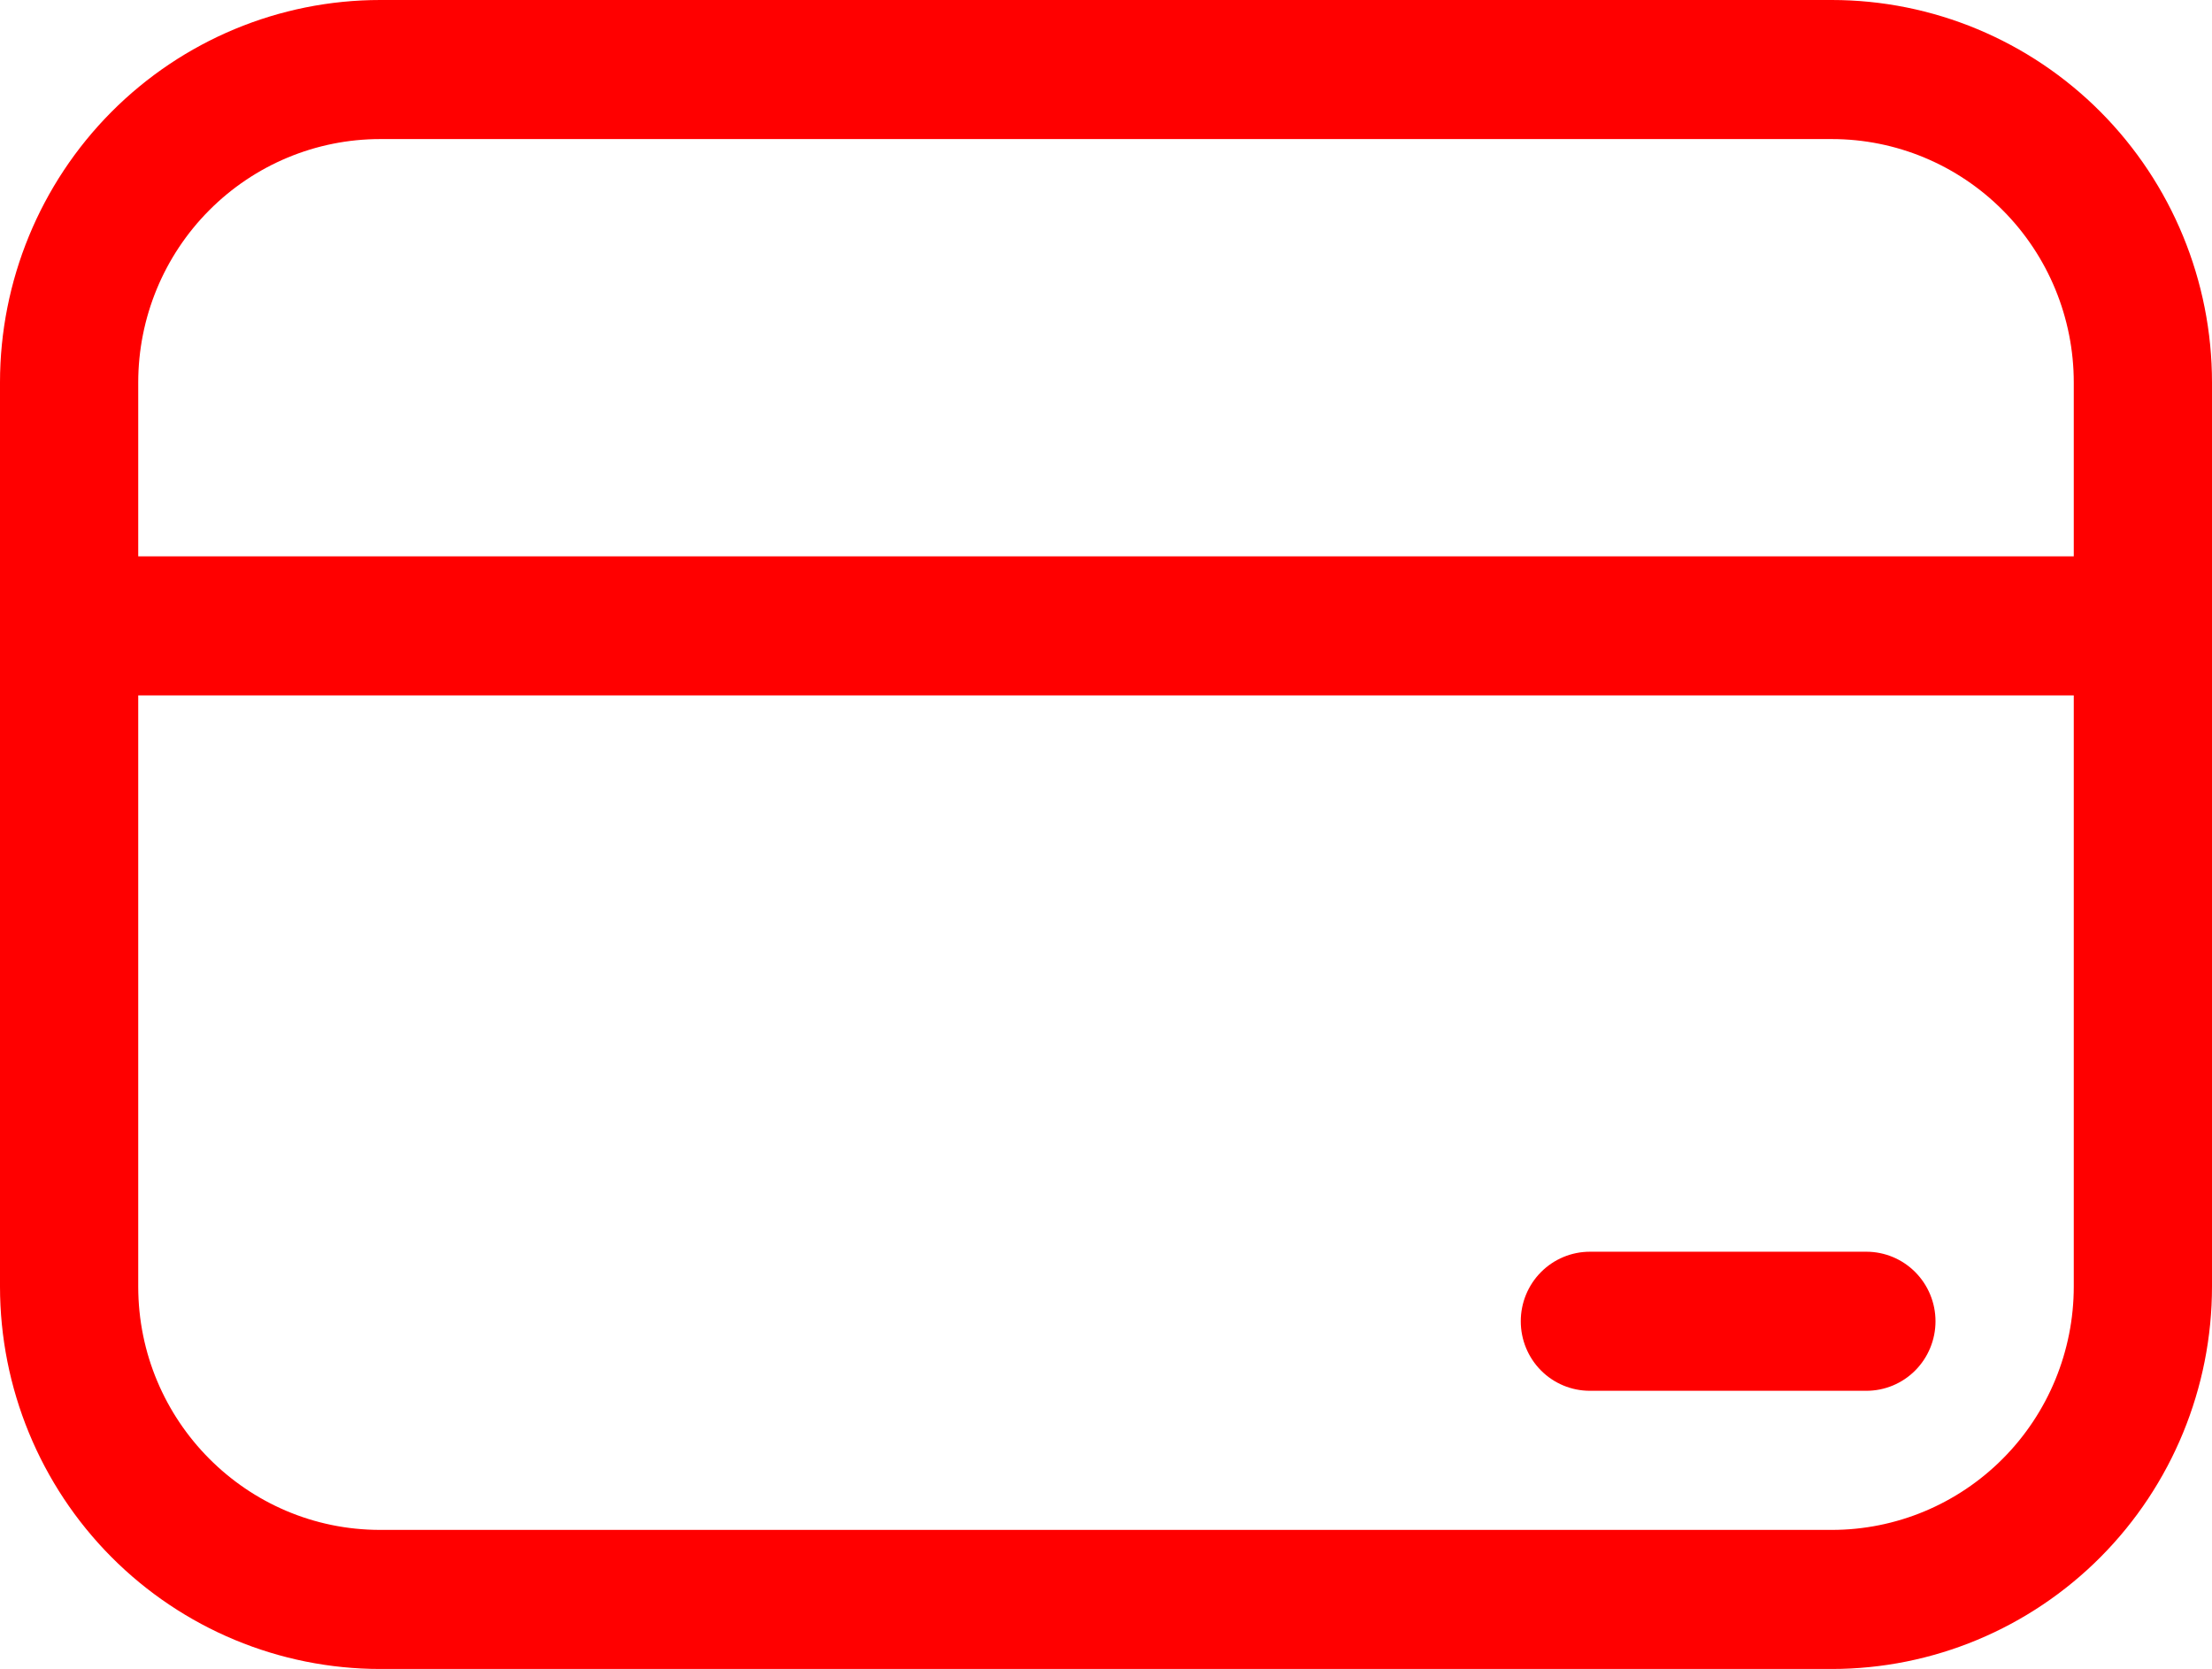 <svg width="57" height="43" viewBox="0 0 57 43" fill="none" xmlns="http://www.w3.org/2000/svg">
<path d="M40.969 32.25C40.496 32.25 40.043 32.439 39.709 32.775C39.375 33.111 39.188 33.566 39.188 34.042C39.188 34.517 39.375 34.973 39.709 35.309C40.043 35.645 40.496 35.833 40.969 35.833H48.094C48.566 35.833 49.019 35.645 49.353 35.309C49.687 34.973 49.875 34.517 49.875 34.042C49.875 33.566 49.687 33.111 49.353 32.775C49.019 32.439 48.566 32.25 48.094 32.25H40.969ZM0 9.854C0 7.241 1.032 4.734 2.869 2.886C4.707 1.038 7.199 0 9.797 0H47.203C49.801 0 52.293 1.038 54.131 2.886C55.968 4.734 57 7.241 57 9.854V33.146C57 35.759 55.968 38.266 54.131 40.114C52.293 41.962 49.801 43 47.203 43H9.797C7.199 43 4.707 41.962 2.869 40.114C1.032 38.266 0 35.759 0 33.146V9.854ZM9.797 3.583C8.143 3.583 6.558 4.244 5.389 5.42C4.219 6.596 3.562 8.191 3.562 9.854V14.333H53.438V9.854C53.438 8.191 52.781 6.596 51.611 5.42C50.442 4.244 48.857 3.583 47.203 3.583H9.797ZM53.438 17.917H3.562V33.146C3.562 36.607 6.356 39.417 9.797 39.417H47.203C48.857 39.417 50.442 38.756 51.611 37.58C52.781 36.404 53.438 34.809 53.438 33.146V17.917Z" fill="#FF0000"/>
</svg>
